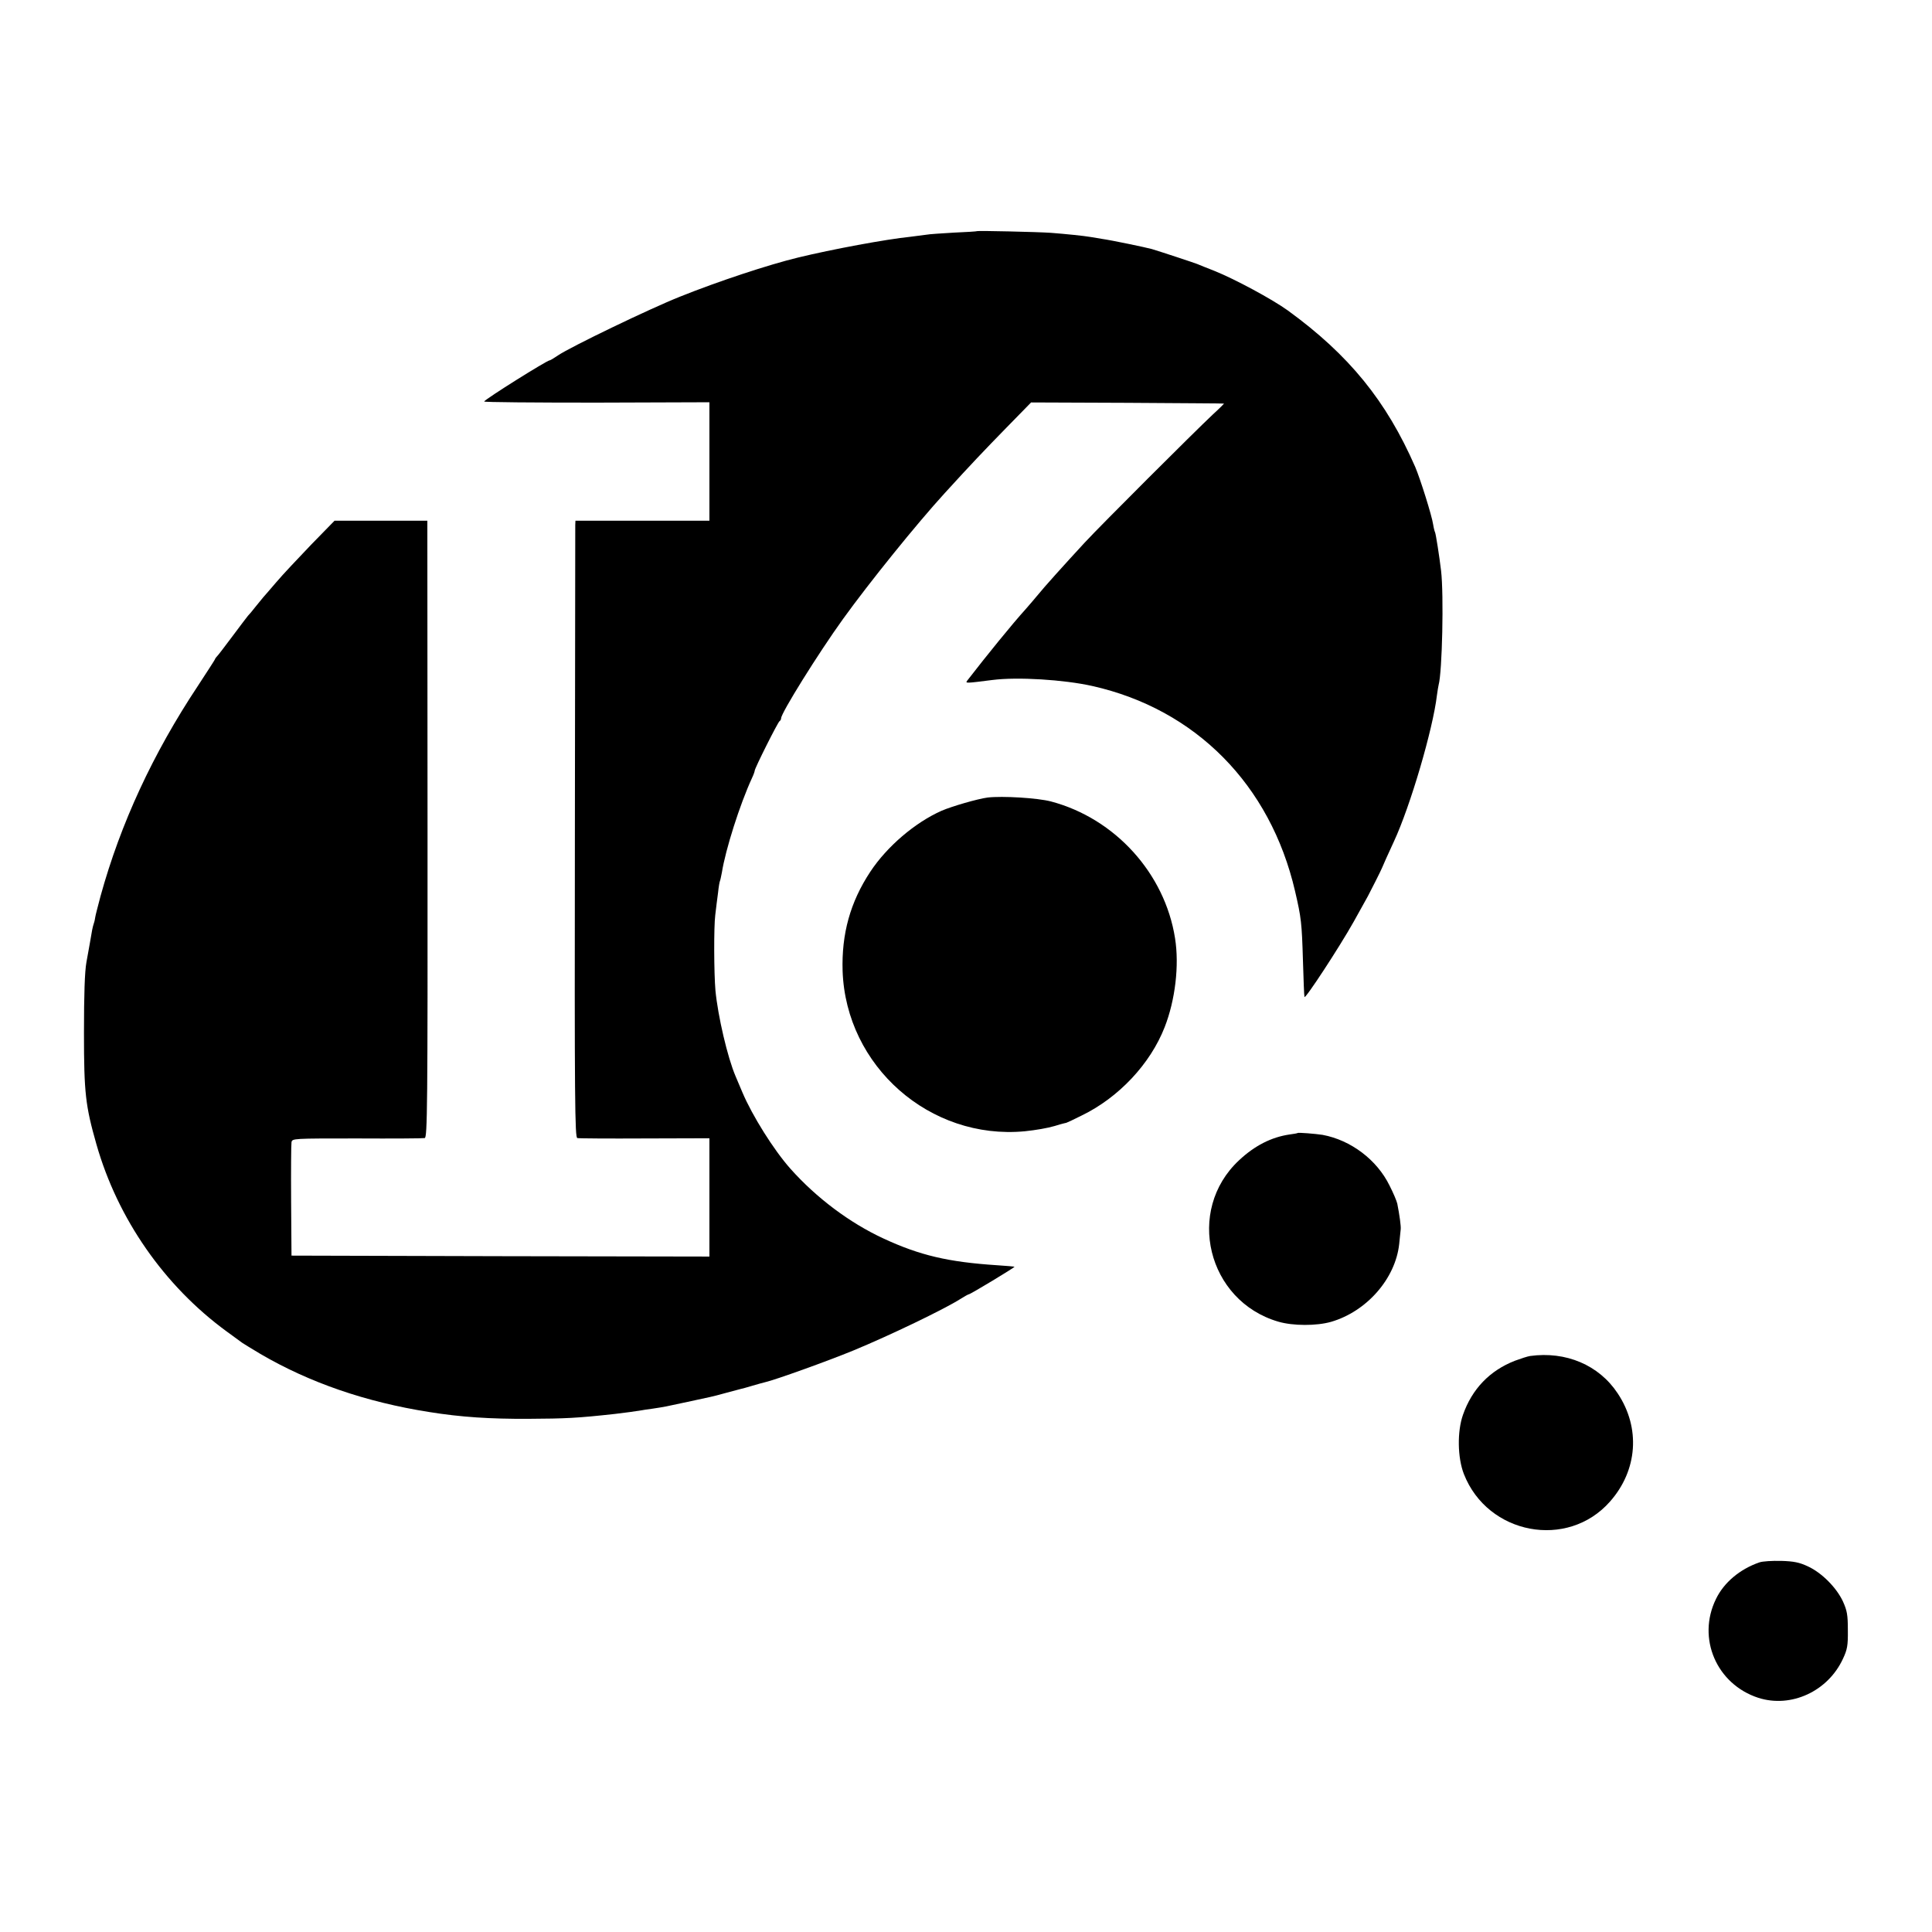 <?xml version="1.0" standalone="no"?>
<!DOCTYPE svg PUBLIC "-//W3C//DTD SVG 20010904//EN"
 "http://www.w3.org/TR/2001/REC-SVG-20010904/DTD/svg10.dtd">
<svg version="1.0" xmlns="http://www.w3.org/2000/svg"
 width="1024pt" height="1024pt" viewBox="0 0 1024 1024"
 preserveAspectRatio="xMidYMid meet">
<g transform="translate(0,1024) scale(0.1,-0.1)"
fill="#000000" stroke="none">
<path d="M5178 9015 c-2 -2 -57 -5 -123 -8 -66 -4 -131 -8 -145 -11 -14 -2
-52 -7 -85 -11 -128 -13 -414 -66 -595 -110 -157 -38 -423 -126 -625 -207
-159 -63 -584 -268 -648 -312 -21 -14 -40 -26 -44 -26 -14 0 -338 -203 -347
-218 -2 -4 265 -6 595 -6 l599 2 0 -314 0 -314 -355 0 -355 0 -1 -22 c0 -13
-1 -748 -2 -1635 -2 -1426 0 -1612 13 -1615 8 -2 169 -3 358 -2 l342 1 0 -314
0 -313 -1107 2 -1108 3 -2 290 c-1 160 0 299 2 311 4 20 8 20 347 20 189 -1
350 0 359 2 14 3 16 155 15 1638 l-1 1634 -246 0 -246 0 -124 -127 c-68 -71
-151 -159 -184 -198 -33 -38 -64 -75 -70 -81 -5 -6 -23 -28 -40 -49 -16 -21
-35 -43 -41 -49 -5 -6 -43 -56 -84 -111 -41 -55 -77 -102 -81 -105 -3 -3 -8
-9 -10 -15 -2 -5 -43 -68 -90 -140 -239 -360 -410 -730 -516 -1114 -14 -53
-27 -103 -28 -111 -1 -8 -4 -24 -8 -35 -6 -18 -10 -38 -21 -105 -3 -14 -10
-59 -18 -100 -9 -51 -13 -169 -13 -375 0 -319 8 -386 66 -590 113 -396 360
-750 689 -991 41 -30 80 -58 85 -62 6 -4 48 -30 95 -58 260 -152 558 -255 895
-308 168 -27 322 -37 525 -36 198 1 261 4 460 26 38 4 124 16 140 19 3 1 30 5
60 9 66 10 60 9 185 36 55 12 109 24 120 26 11 2 49 12 85 22 36 10 70 19 75
20 6 1 35 9 65 18 30 9 60 17 65 18 53 12 329 111 470 169 191 79 478 217 565
272 22 14 42 25 45 25 8 0 245 143 242 146 -1 1 -42 5 -92 8 -259 17 -409 52
-603 142 -179 83 -355 215 -493 370 -88 99 -202 281 -254 404 -15 36 -31 74
-36 85 -43 100 -94 320 -107 455 -8 93 -9 337 -1 400 4 36 11 90 15 120 3 30
8 58 10 61 2 4 6 24 10 44 19 121 95 361 160 502 8 17 14 34 14 38 0 13 124
260 132 263 4 2 8 9 8 15 0 28 197 344 328 526 139 193 390 504 538 666 143
157 210 227 326 346 l133 136 510 -2 c281 -2 511 -3 512 -4 2 0 -25 -27 -59
-58 -103 -97 -589 -582 -679 -679 -108 -117 -217 -238 -249 -278 -14 -17 -43
-51 -65 -76 -69 -76 -203 -241 -309 -378 -10 -14 -7 -14 134 4 133 17 378 2
530 -32 547 -123 943 -523 1074 -1087 33 -142 36 -168 42 -372 3 -99 6 -184 8
-189 3 -14 184 262 261 399 37 66 71 127 75 135 10 18 73 143 75 150 2 6 35
80 63 140 87 187 207 596 228 775 3 22 7 47 9 55 19 68 28 477 13 605 -9 76
-28 197 -32 204 -2 3 -7 22 -10 41 -7 48 -69 244 -95 305 -153 350 -351 594
-676 830 -82 59 -280 166 -390 210 -38 15 -79 31 -90 36 -21 8 -187 63 -240
79 -33 9 -209 46 -265 54 -19 3 -46 8 -60 10 -34 6 -132 16 -210 22 -71 5
-388 12 -392 9z"/>
<path d="M5235 6013 c-53 -7 -188 -46 -244 -70 -142 -63 -290 -190 -378 -323
-107 -162 -153 -330 -147 -527 18 -505 463 -896 965 -849 59 6 122 17 159 28
19 6 40 12 45 13 6 1 13 3 17 4 4 1 40 18 80 38 197 95 365 274 441 469 56
143 78 327 55 471 -54 344 -318 635 -657 725 -72 19 -258 30 -336 21z"/>
<path d="M6878 4235 c-2 -2 -21 -5 -43 -8 -96 -14 -185 -59 -268 -137 -285
-266 -168 -745 208 -855 78 -23 203 -23 280 -1 189 55 341 229 361 412 3 33 7
67 8 78 2 17 -6 75 -18 136 -3 14 -21 57 -41 96 -67 137 -205 241 -355 269
-39 6 -128 13 -132 10z"/>
<path d="M8110 3053 c-14 -2 -50 -14 -80 -25 -134 -52 -228 -150 -276 -287
-31 -88 -29 -227 5 -314 126 -321 549 -401 774 -146 147 166 163 391 41 574
-99 150 -274 224 -464 198z"/>
<path d="M9325 1959 c-104 -36 -188 -107 -230 -194 -102 -208 3 -452 225 -524
173 -55 368 34 448 207 23 49 27 70 26 152 0 81 -4 103 -26 152 -34 73 -112
152 -186 186 -45 21 -74 27 -142 29 -47 1 -98 -2 -115 -8z"/>
</g>
</svg>
